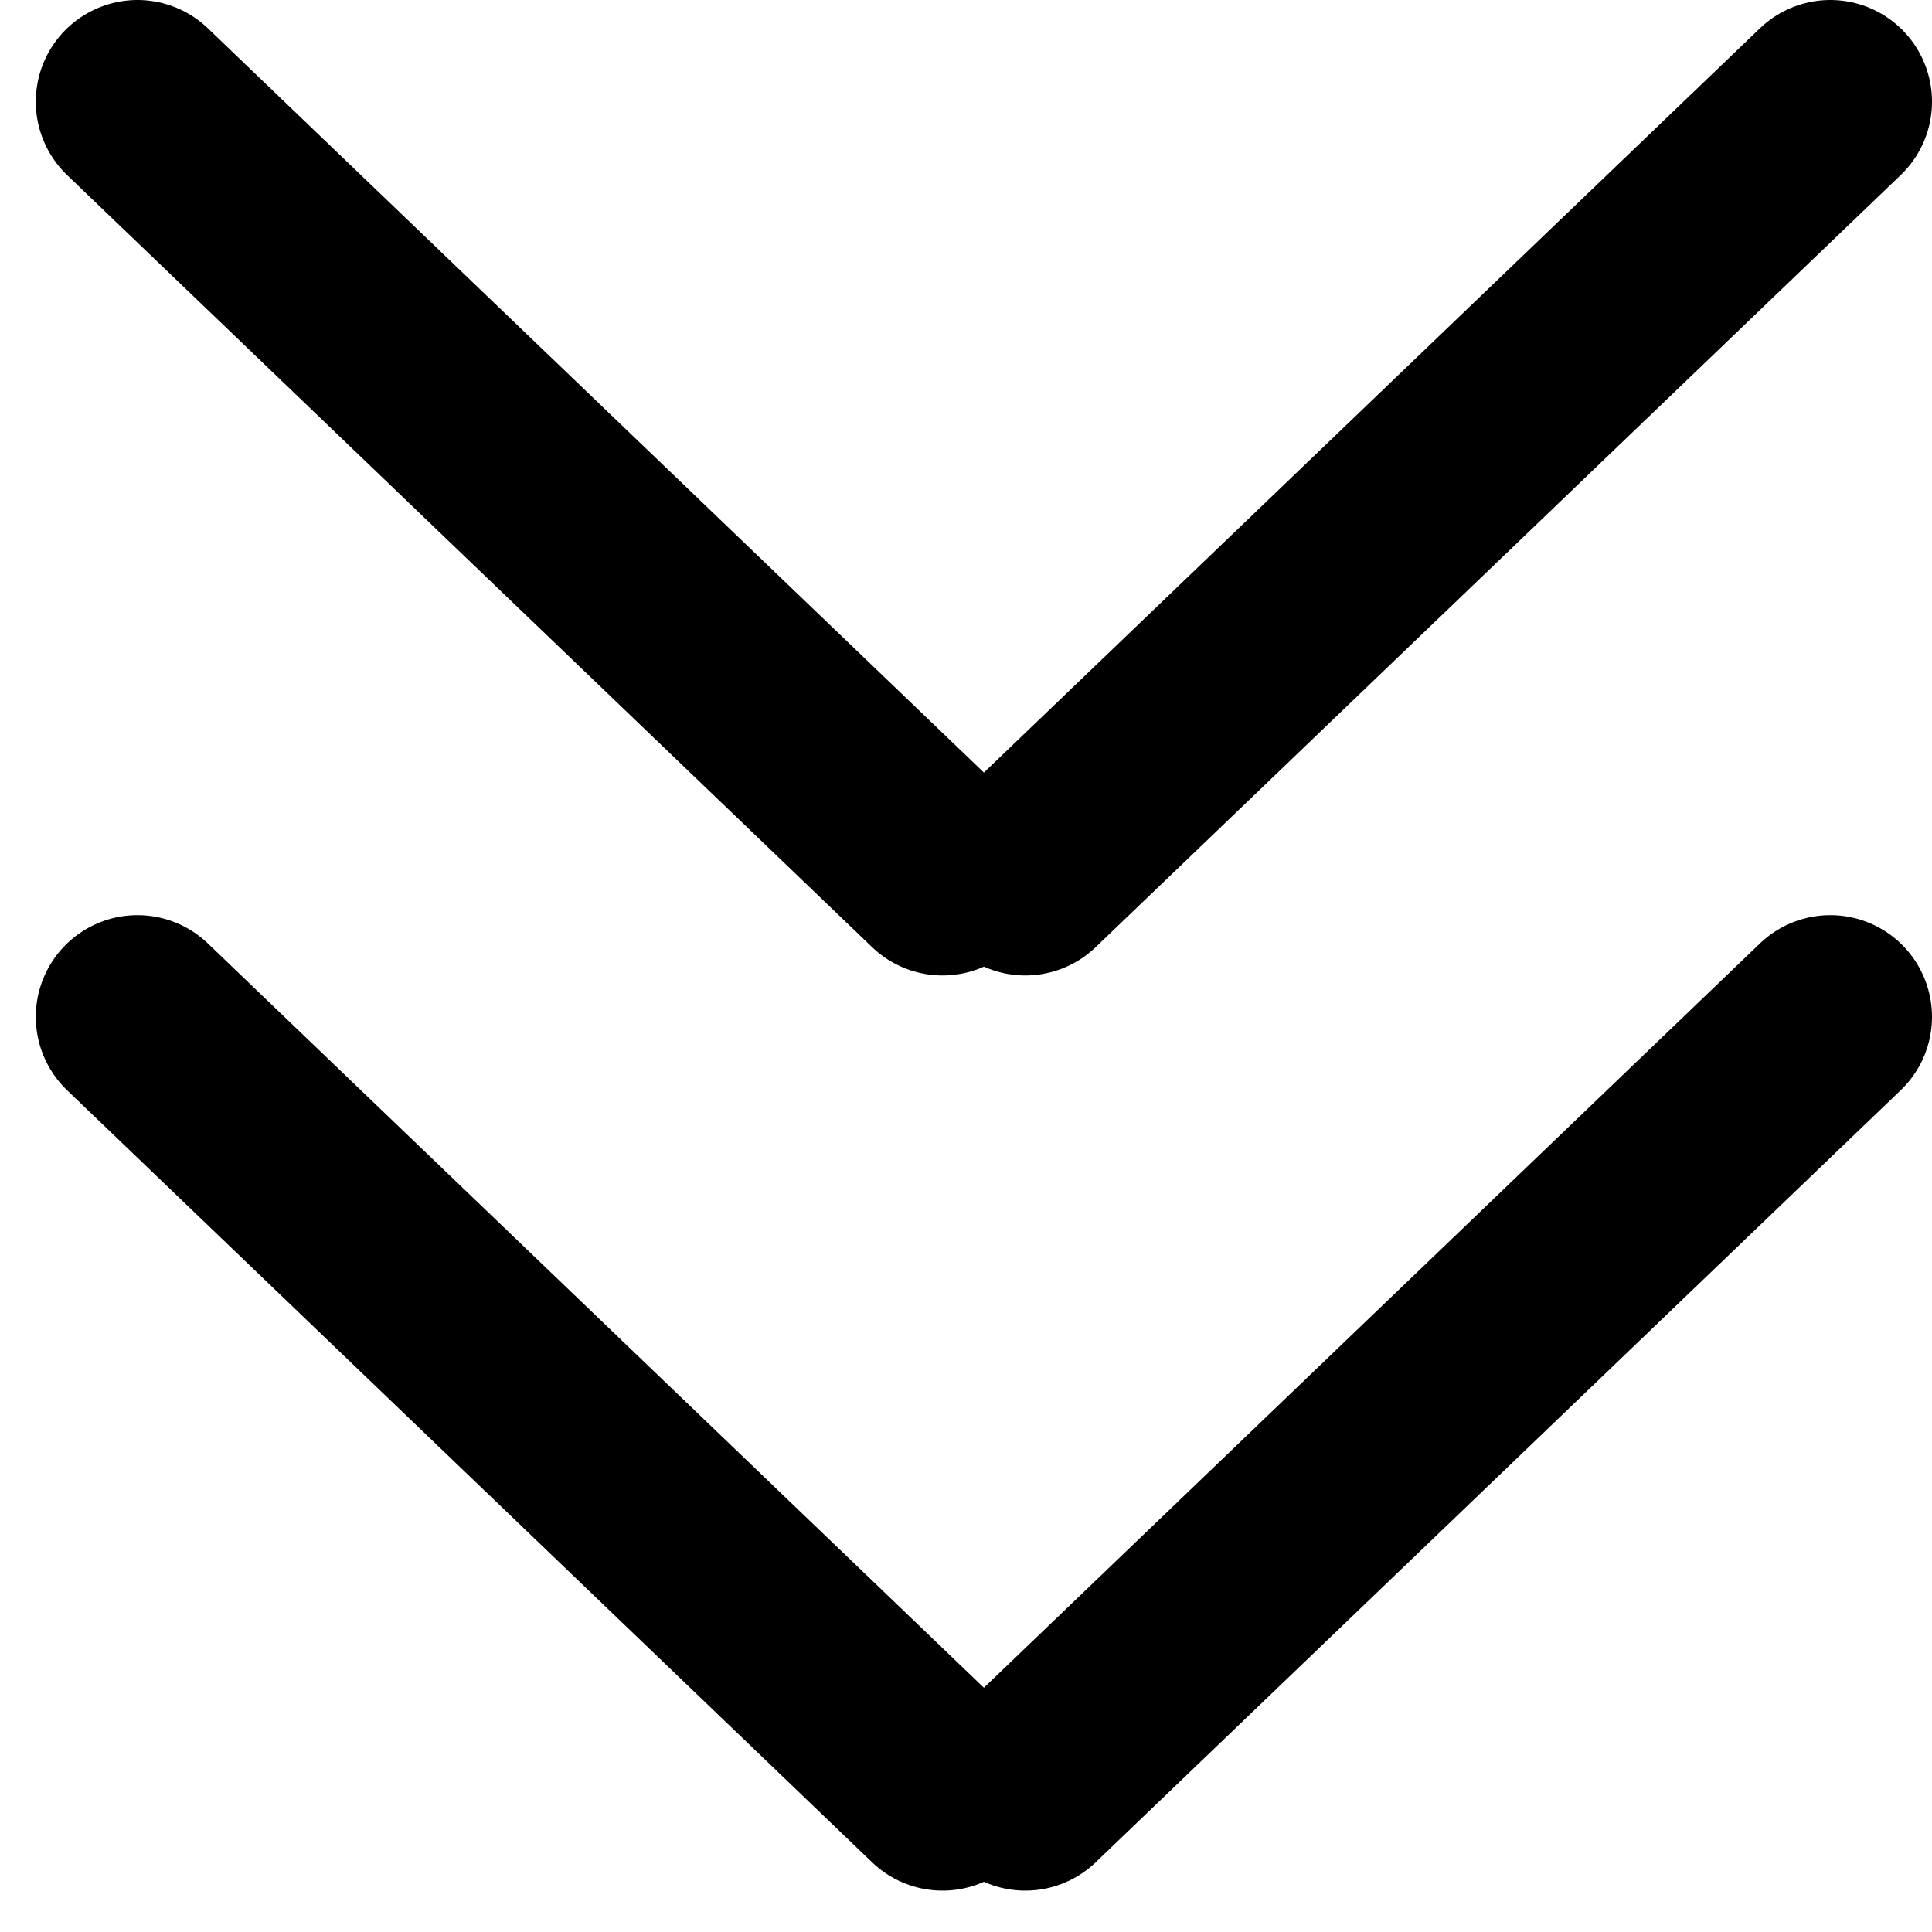 <?xml version="1.0" encoding="UTF-8"?>
<svg width="19px" height="19px" viewBox="0 0 19 19" version="1.1" xmlns="http://www.w3.org/2000/svg" xmlns:xlink="http://www.w3.org/1999/xlink">
    <title>icon-arrow</title>
    <g id="页面-1" stroke="none" stroke-width="1" fill="none" fill-rule="evenodd" stroke-linecap="round">
        <g id="主站-新年活动-20240111" transform="translate(-950, -848)" stroke="#000000" stroke-width="2">
            <g id="编组-5备份" transform="translate(780.991, 687.5)">
                <g id="编组-18备份" transform="translate(170.185, 161)">
                    <path d="M16.824,0.5 L8.907,8.093 M16.824,9.5 L8.907,17.093 M0.176,0.5 L8.093,8.093 M0.176,9.5 L8.093,17.093" id="icon-arrow"></path>
                </g>
            </g>
        </g>
    </g>
</svg>
